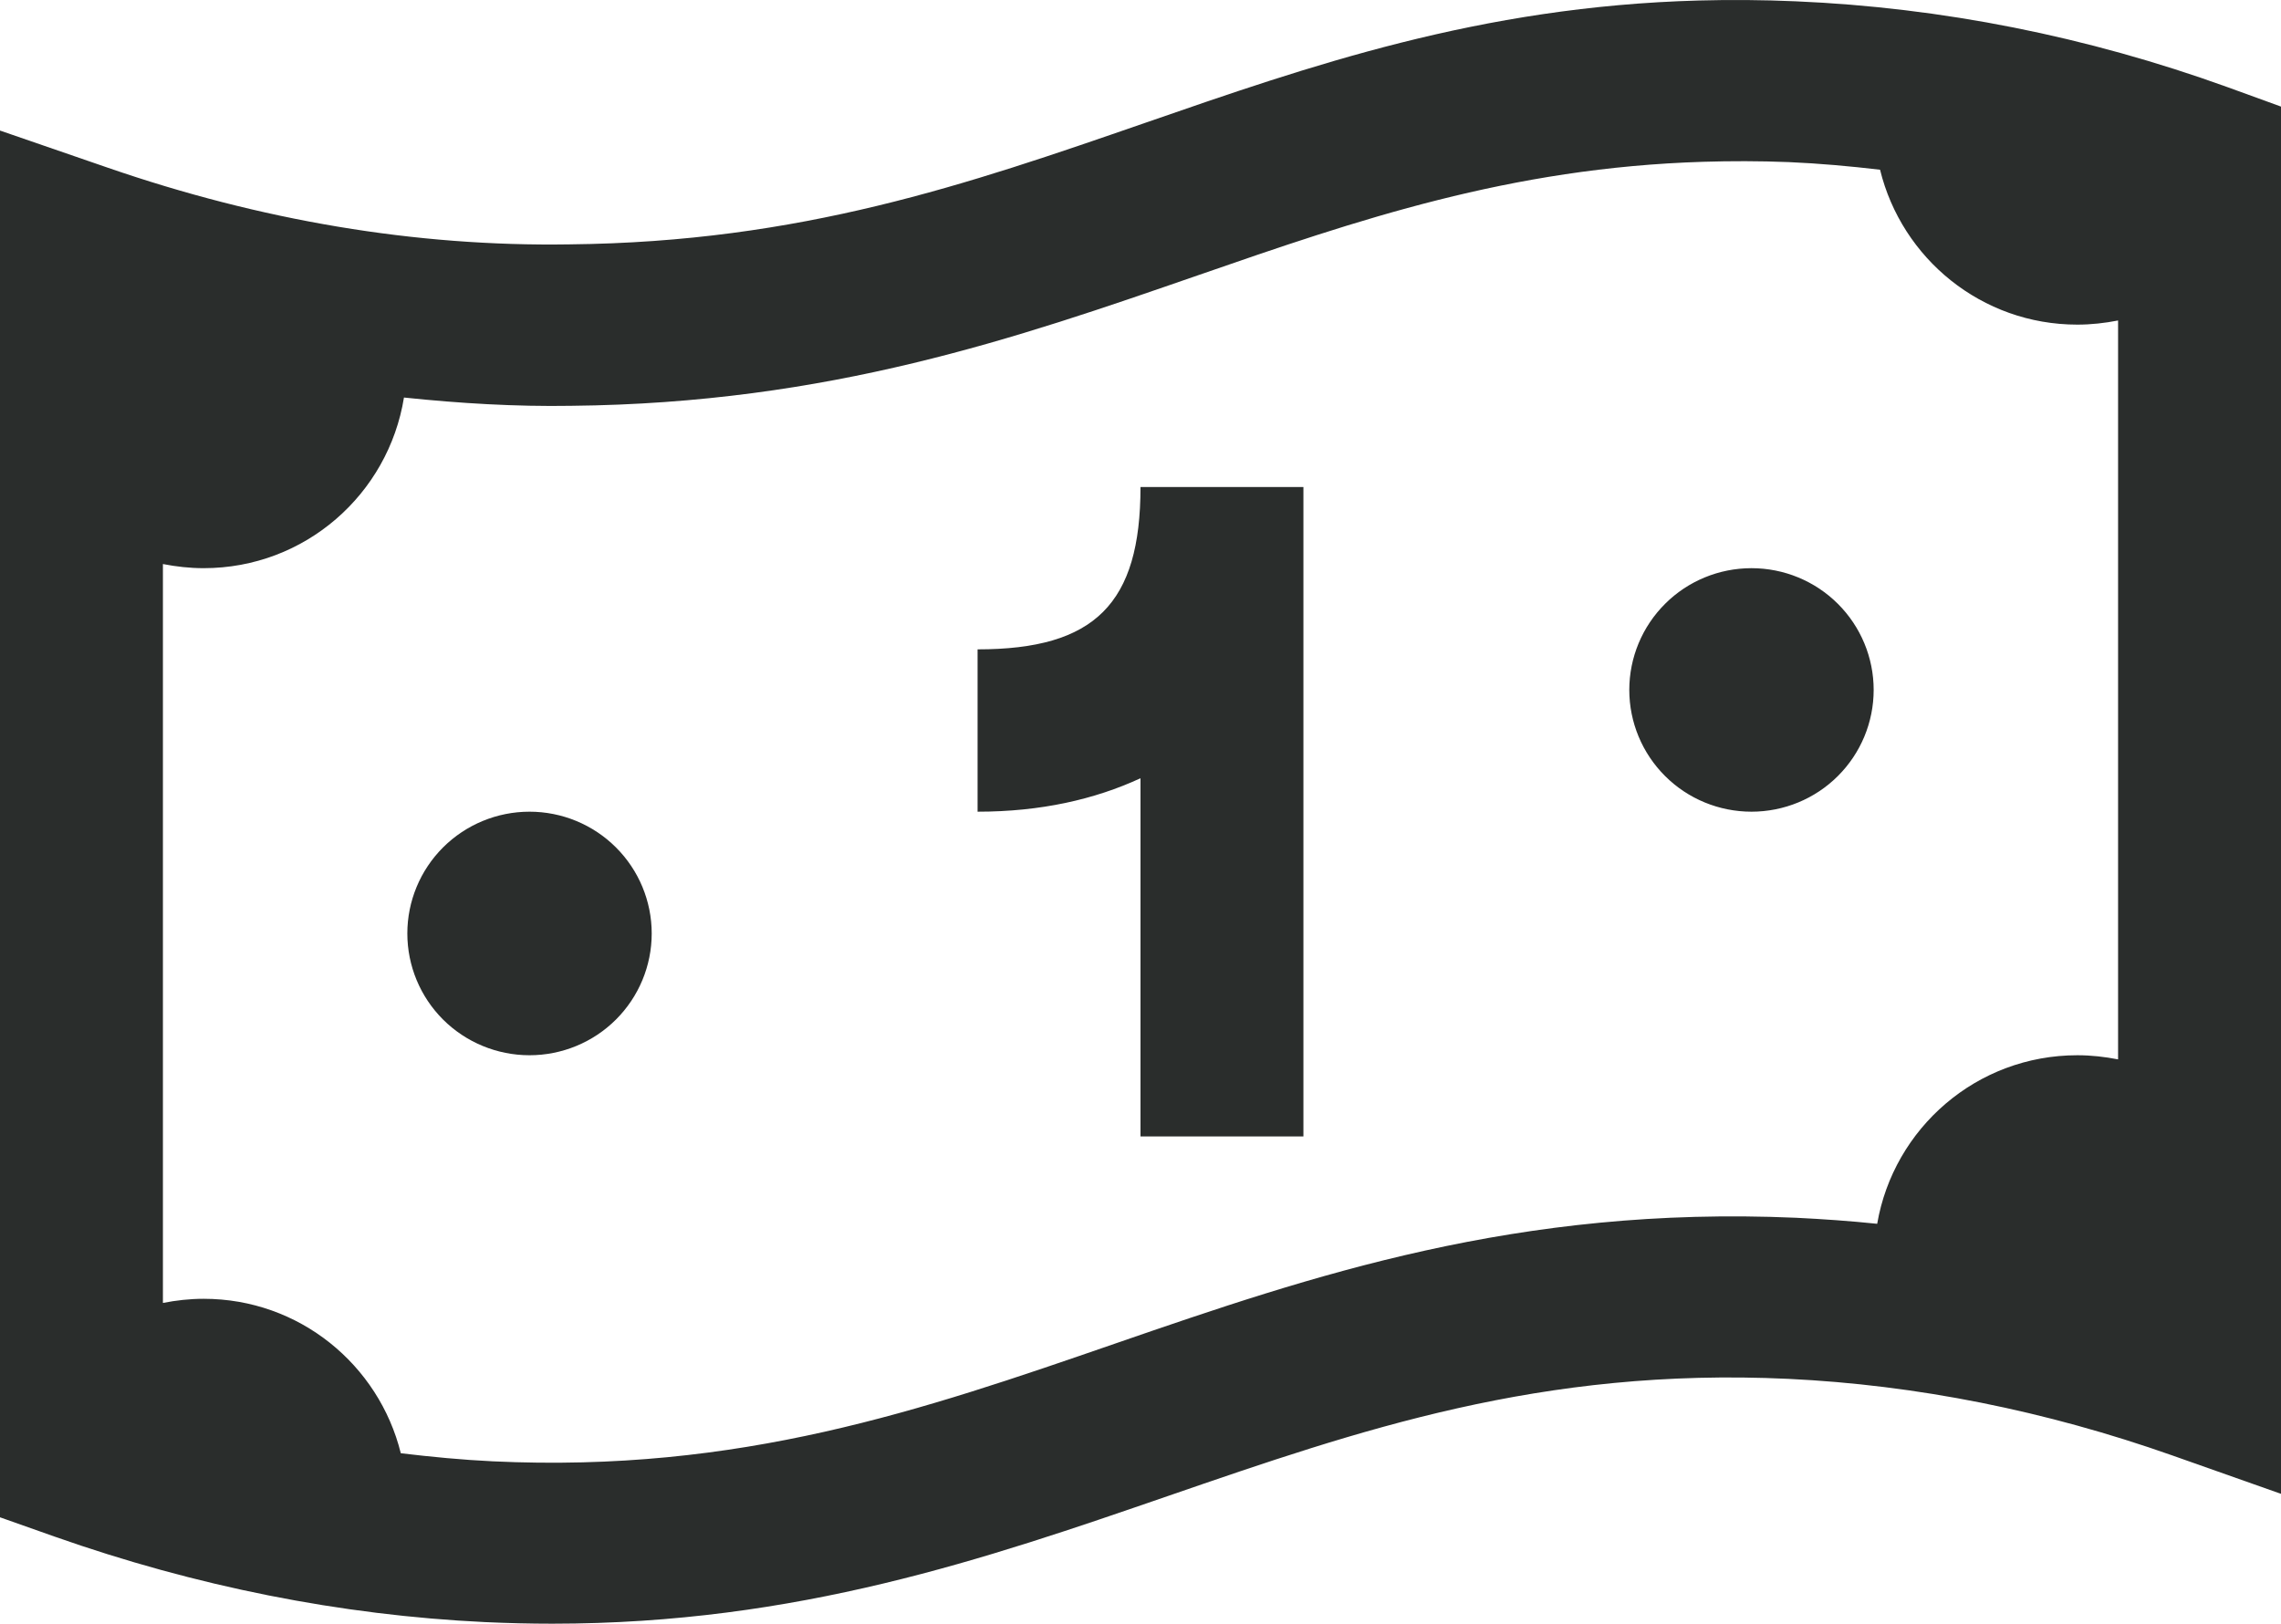 <svg width="59" height="42" viewBox="0 0 59 42" fill="none" xmlns="http://www.w3.org/2000/svg">
<path d="M43.941 0.013C38.274 0.168 33.88 1.703 29.603 3.184C25.028 4.767 20.709 6.261 14.729 6.321C10.732 6.384 6.728 5.697 2.794 4.34L0 3.377V39.248L1.403 39.744C5.068 41.036 8.814 41.781 12.544 41.959C13.136 41.986 13.716 42 14.285 42C20.634 42 25.494 40.322 30.208 38.698C35.176 36.985 39.863 35.367 46.258 35.667C49.575 35.825 52.915 36.493 56.189 37.648L59 38.641V2.757L57.613 2.253C53.978 0.94 50.224 0.196 46.452 0.034C45.587 -0.004 44.751 -0.009 43.941 0.013ZM44.057 4.185C44.771 4.163 45.505 4.163 46.267 4.193C47.055 4.227 47.843 4.298 48.629 4.39C49.191 6.686 51.254 8.397 53.732 8.397C54.093 8.397 54.444 8.357 54.786 8.29V27.403C54.444 27.336 54.093 27.296 53.732 27.296C51.128 27.296 48.981 29.182 48.555 31.656C47.855 31.583 47.155 31.534 46.456 31.5C39.26 31.185 33.954 32.989 28.825 34.761C23.85 36.479 19.137 38.102 12.746 37.8C11.954 37.762 11.161 37.686 10.367 37.591C9.8 35.301 7.741 33.596 5.268 33.596C4.908 33.596 4.556 33.636 4.214 33.703V14.59C4.556 14.657 4.908 14.697 5.268 14.697C7.89 14.697 10.045 12.783 10.449 10.283C11.893 10.434 13.337 10.521 14.775 10.497C21.444 10.43 26.293 8.747 30.986 7.121C35.117 5.688 39.057 4.339 44.057 4.185ZM29.5 12.597C29.5 15.618 28.318 16.797 25.286 16.797V20.996C26.92 20.996 28.313 20.679 29.5 20.131V29.396H33.714V12.597H29.5ZM45.304 14.697C44.465 14.697 43.661 15.028 43.069 15.619C42.476 16.21 42.143 17.011 42.143 17.846C42.143 18.682 42.476 19.483 43.069 20.074C43.661 20.665 44.465 20.996 45.304 20.996C46.142 20.996 46.946 20.665 47.538 20.074C48.131 19.483 48.464 18.682 48.464 17.846C48.464 17.011 48.131 16.21 47.538 15.619C46.946 15.028 46.142 14.697 45.304 14.697ZM13.696 20.996C12.858 20.996 12.054 21.328 11.461 21.919C10.869 22.51 10.536 23.311 10.536 24.146C10.536 24.982 10.869 25.783 11.461 26.374C12.054 26.964 12.858 27.296 13.696 27.296C14.535 27.296 15.339 26.964 15.931 26.374C16.524 25.783 16.857 24.982 16.857 24.146C16.857 23.311 16.524 22.51 15.931 21.919C15.339 21.328 14.535 20.996 13.696 20.996Z" fill="#2A2D2C"/>
</svg>
